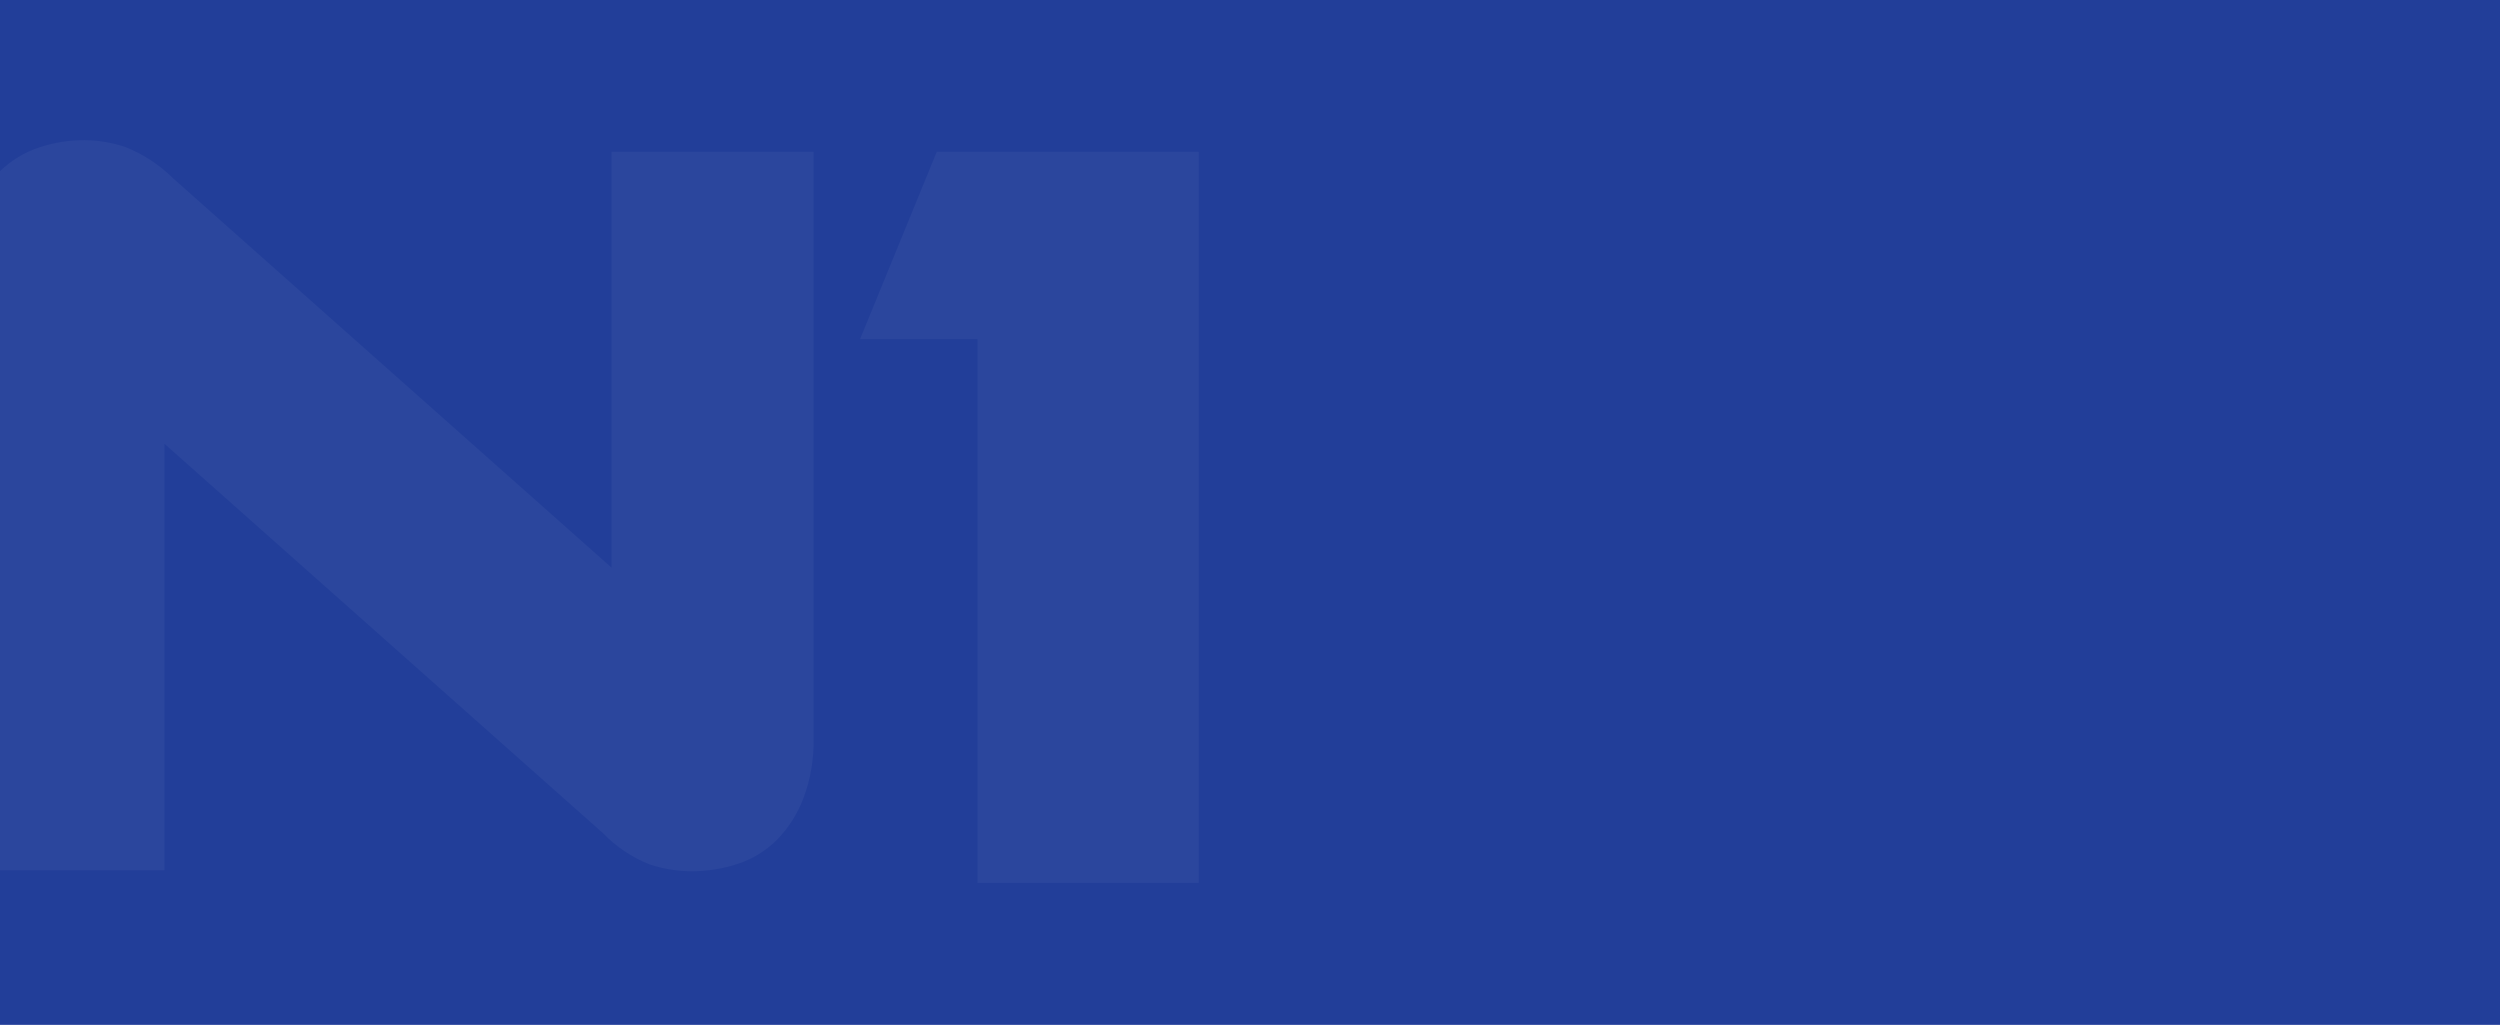 <?xml version="1.0" encoding="UTF-8"?>
<svg width="1366px" height="560px" viewBox="0 0 1366 560" version="1.1" xmlns="http://www.w3.org/2000/svg" xmlns:xlink="http://www.w3.org/1999/xlink">
    <title>background-banner-download-app-desktop-1366-px</title>
    <g id="background-banner-download-app-desktop-1366-px" stroke="none" stroke-width="1" fill="none" fill-rule="evenodd">
        <g id="Group">
            <g id="Rectangle-+-Rectangle-Mask" transform="translate(-0.623, -0.713)" fill="#223E99">
                <g id="Mask" transform="translate(0.623, 0.713)">
                    <rect id="Rectangle" x="0" y="0" width="1366" height="560"></rect>
                </g>
            </g>
            <g transform="translate(-20, -58)" fill="#FFFFFF" id="Icon/Logo/Common" opacity="0.04">
                <g id="Common/Logo">
                    <path d="M354.143,368.147 L114.549,155.395 C107.11,147.997 98.255,142.198 88.52,138.35 C81.283,135.896 73.702,134.622 66.065,134.577 C57.623,134.556 49.234,135.919 41.227,138.612 C33.362,141.241 26.175,145.593 20.184,151.356 C13.761,157.718 8.78,165.403 5.582,173.882 C1.654,184.41 -0.233,195.597 0.023,206.84 L0.023,533.53 L109.872,533.53 L109.872,300.497 L349.467,513.249 C356.64,520.681 365.302,526.494 374.878,530.303 C382.322,532.781 390.11,534.052 397.951,534.067 C406.493,534.067 414.982,532.7 423.097,530.014 C431.117,527.42 438.417,522.962 444.405,517 C450.792,510.487 455.765,502.711 459.007,494.163 C462.937,483.641 464.824,472.459 464.566,461.223 L464.566,140.933 L354.143,140.933 L354.143,368.147 L354.143,368.147 Z M531.843,140.933 L489.933,243.29 L554.078,243.29 L554.078,540.423 L675,540.423 L675,140.933 L531.843,140.933 Z" id="logo"></path>
                </g>
            </g>
        </g>
    </g>
</svg>